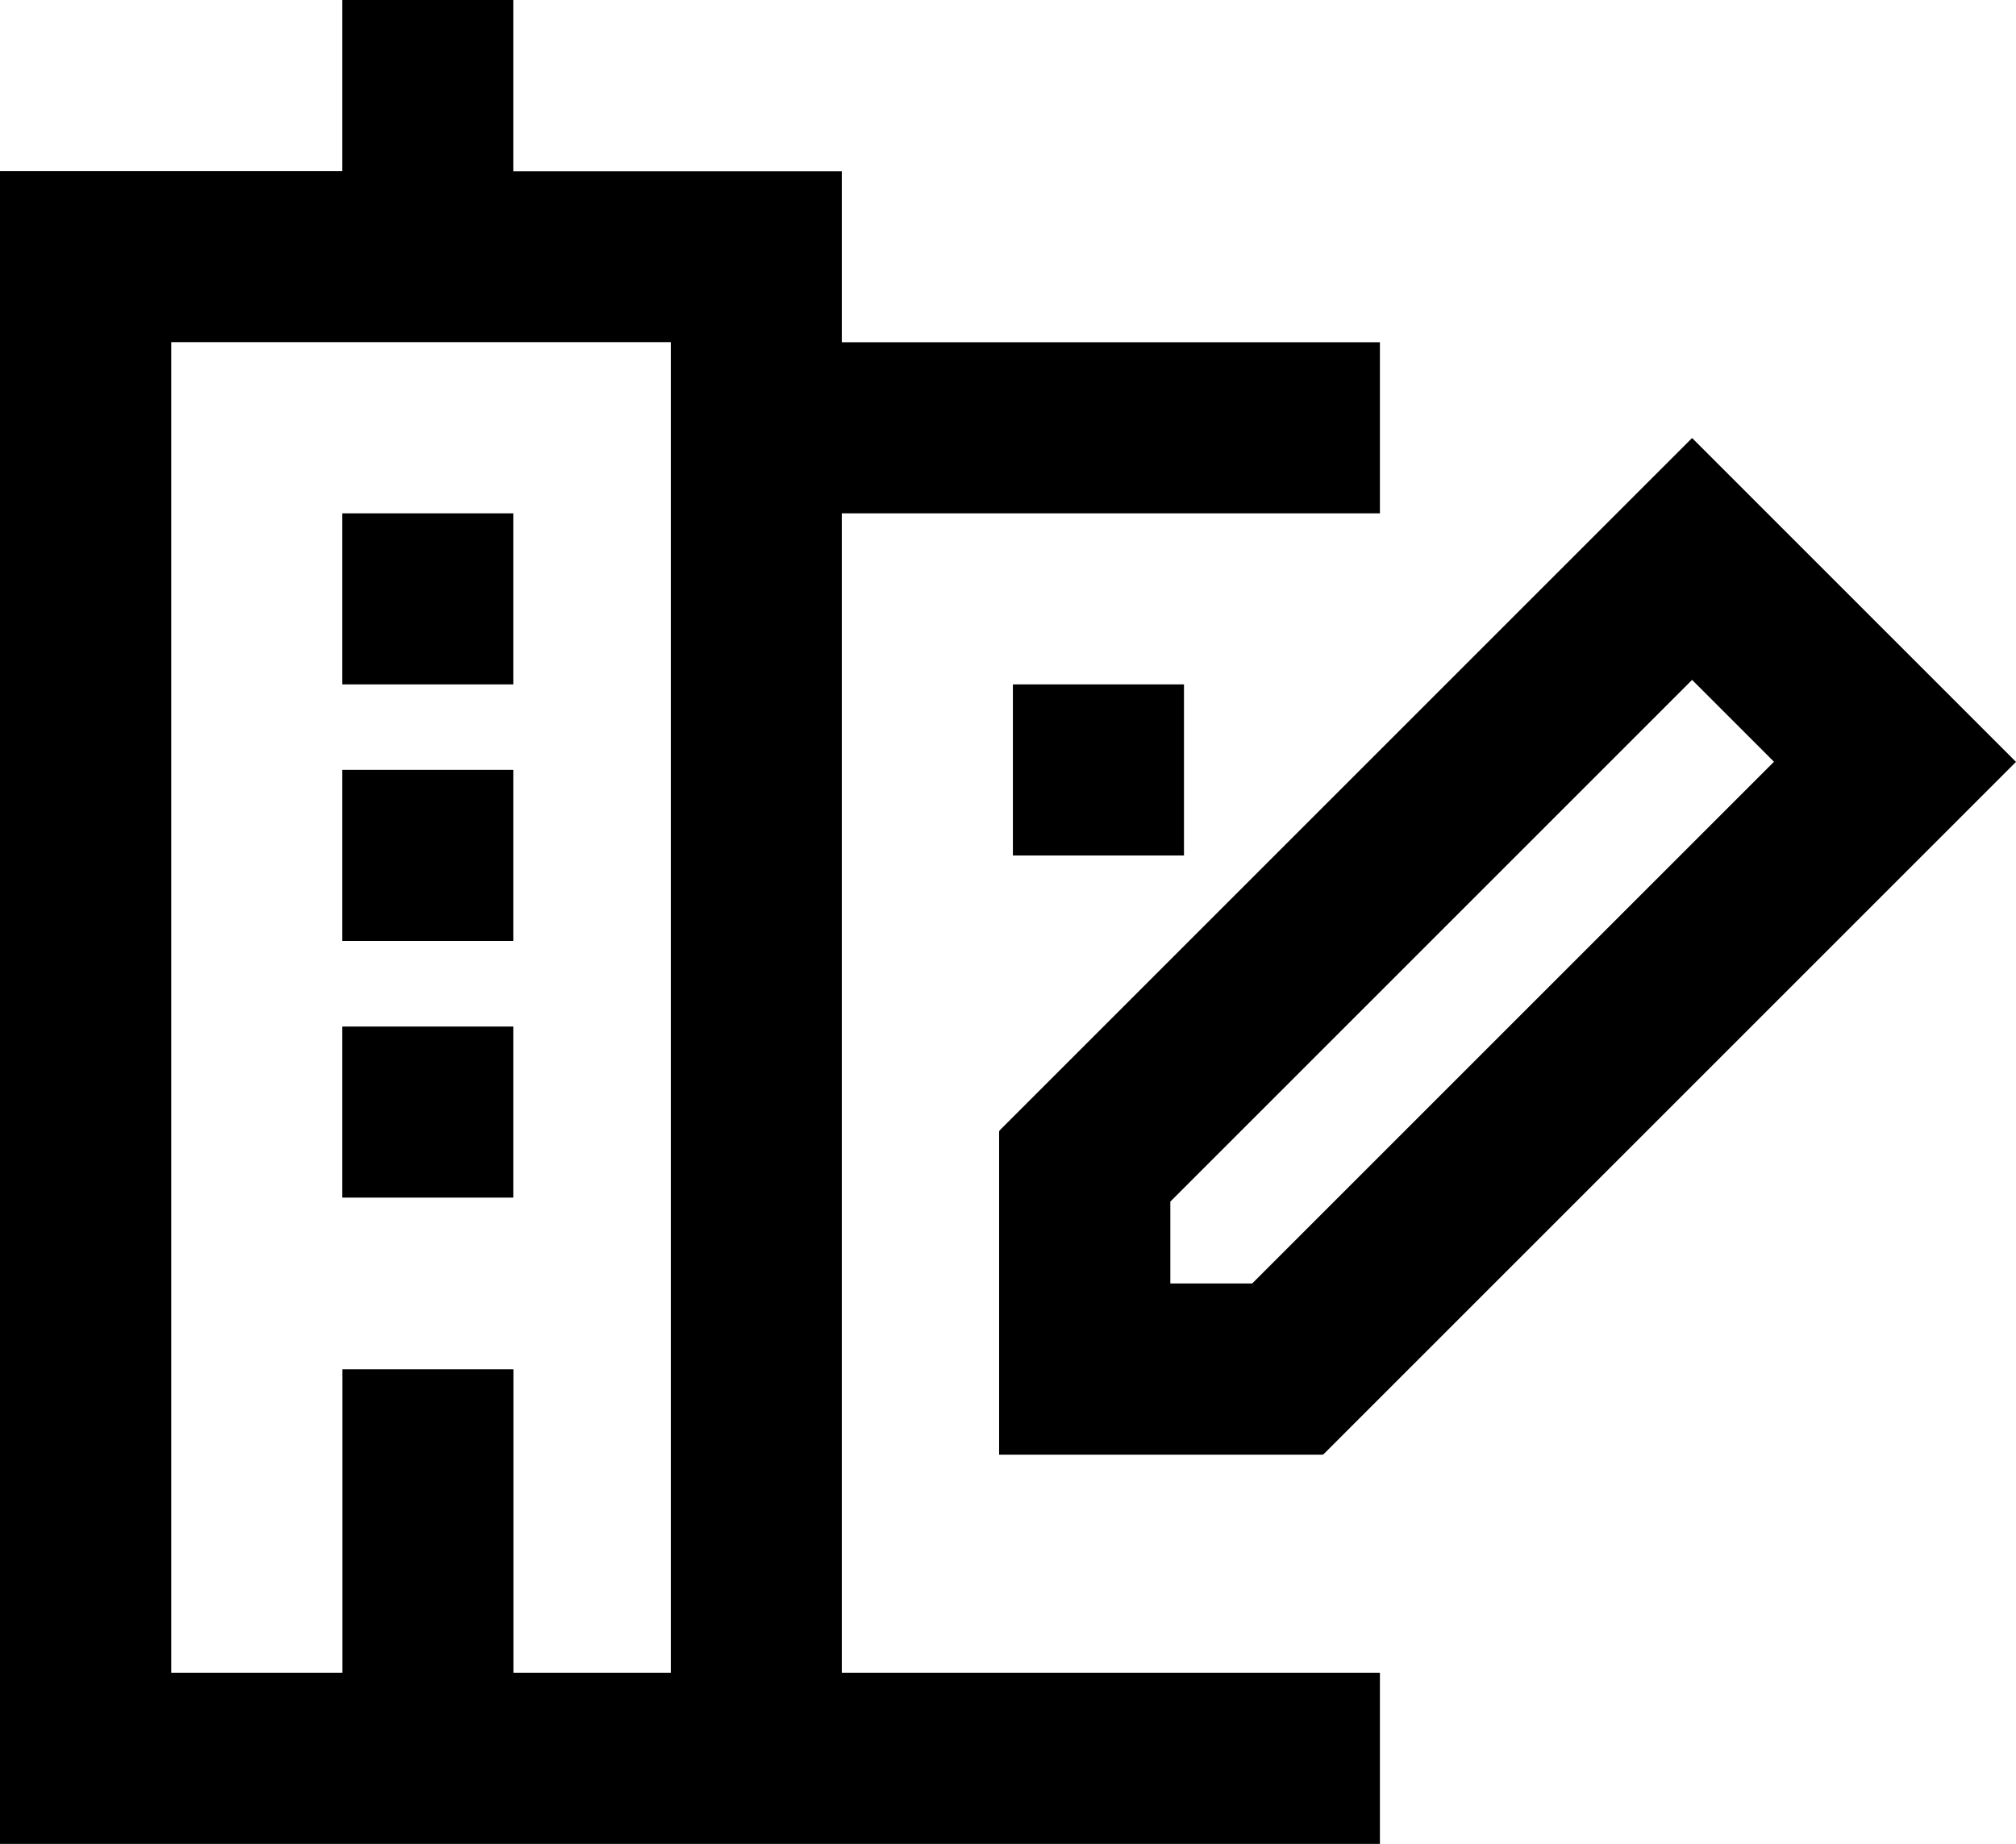 <?xml version="1.0" encoding="UTF-8"?>
<svg id="Ebene_2" data-name="Ebene 2" xmlns="http://www.w3.org/2000/svg" viewBox="0 0 156.6 143.25">
  <g id="Ebene_1-2" data-name="Ebene 1">
    <g>
      <path d="M77.68,87.85h-.07v25.16h25.16v-.07l.04.04,53.79-53.79h0s-25.16-25.16-25.16-25.16l-53.79,53.79.04.04ZM90.91,93.35l40.53-40.53,6.36,6.36-40.53,40.53h-6.36v-6.36Z"/>
      <path d="M65.39,39.88h41.8v-13.29h-41.8v-13.29h-25.52V0h-13.29v13.29H0v129.96h107.19v-13.29h-41.8V39.88ZM39.88,129.96v-23.58h-13.29v23.58h-13.29V26.58h38.81v103.38h-12.22Z"/>
      <rect x="26.58" y="79.75" width="13.29" height="13.29"/>
      <rect x="26.58" y="59.81" width="13.29" height="13.29"/>
      <rect x="26.58" y="39.88" width="13.29" height="13.29"/>
      <rect x="78.68" y="53.17" width="13.29" height="13.29"/>
    </g>
  </g>
</svg>